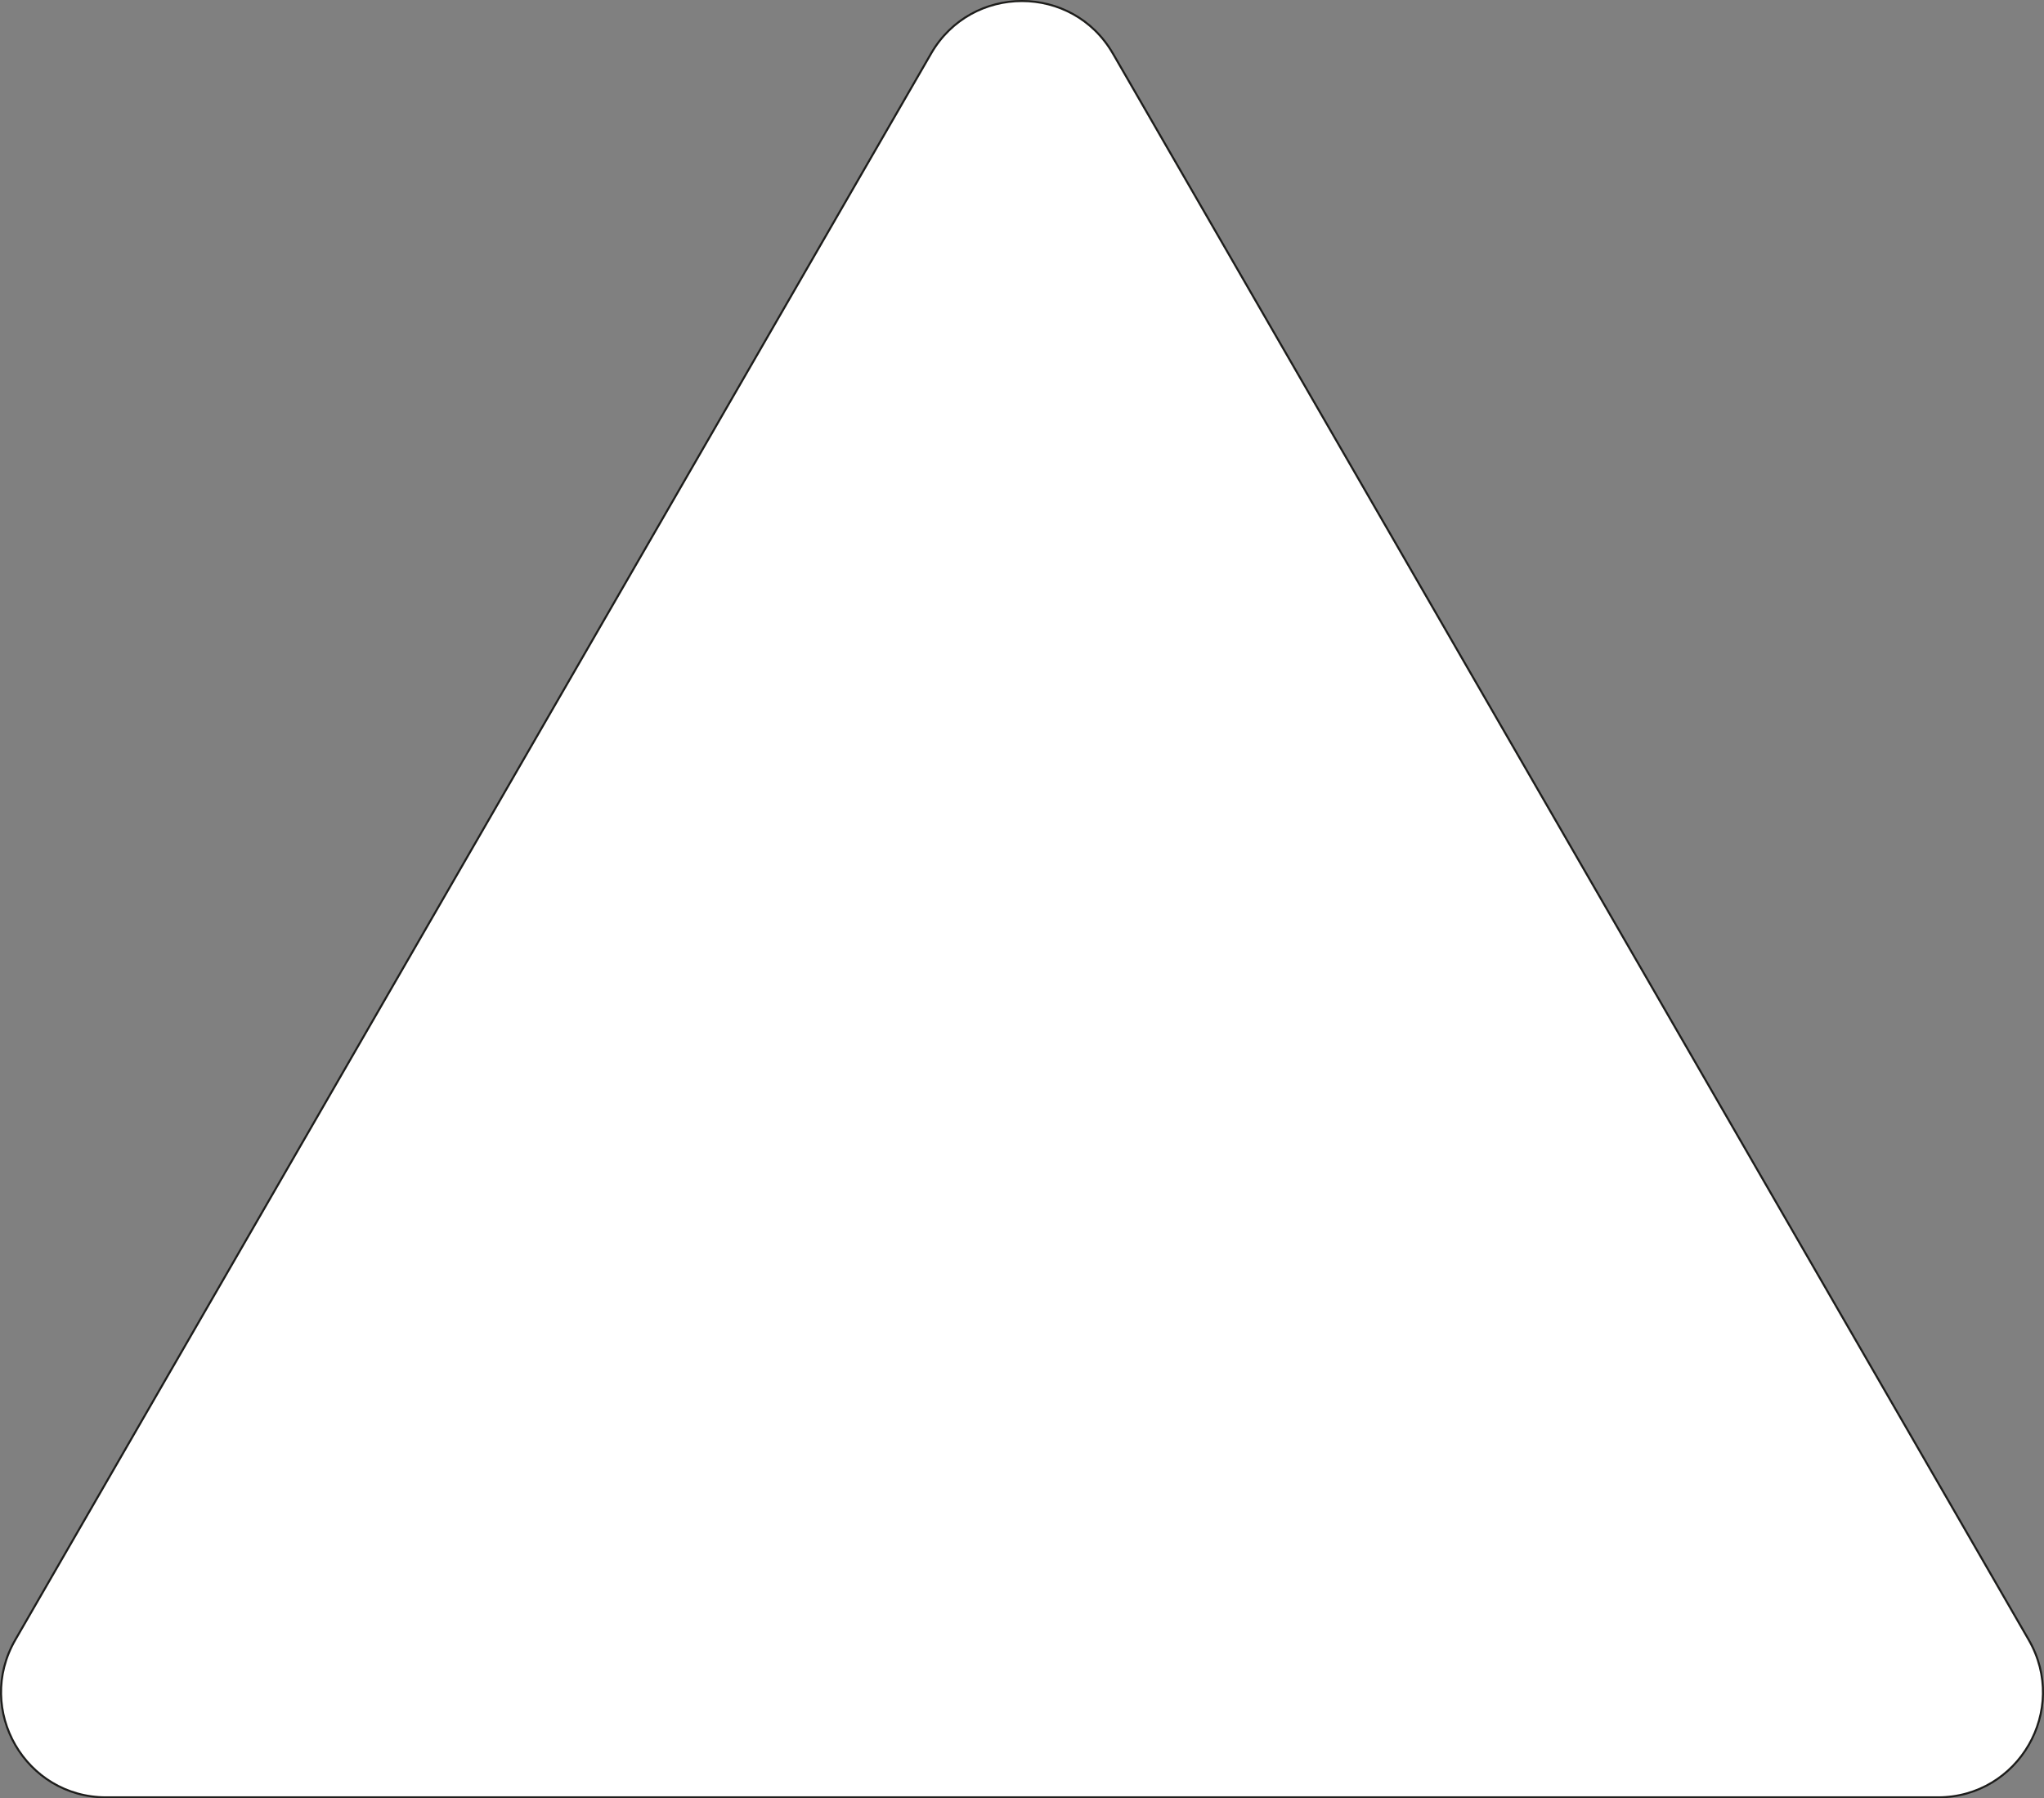 <?xml version="1.0" encoding="UTF-8"?>
<svg id="Calque_1" data-name="Calque 1" xmlns="http://www.w3.org/2000/svg" viewBox="0 0 1001.51 881.11">
  <rect x="0" y="0" width="1001.51" height="881.11" fill="#808080" stroke="none"/>
  <defs>
    <style>
      .cls-1 {
        fill: #fff;
        stroke: #1d1d1b;
        stroke-miterlimit: 10;
      }
    </style>
  </defs>
  <path class="cls-1" d="m545.29,26.21l448.76,777.27c19.79,34.28-4.95,77.13-44.53,77.13H52c-39.58,0-64.32-42.85-44.53-77.13L456.22,26.21c19.79-34.28,69.27-34.28,89.06,0Z"/>
</svg>